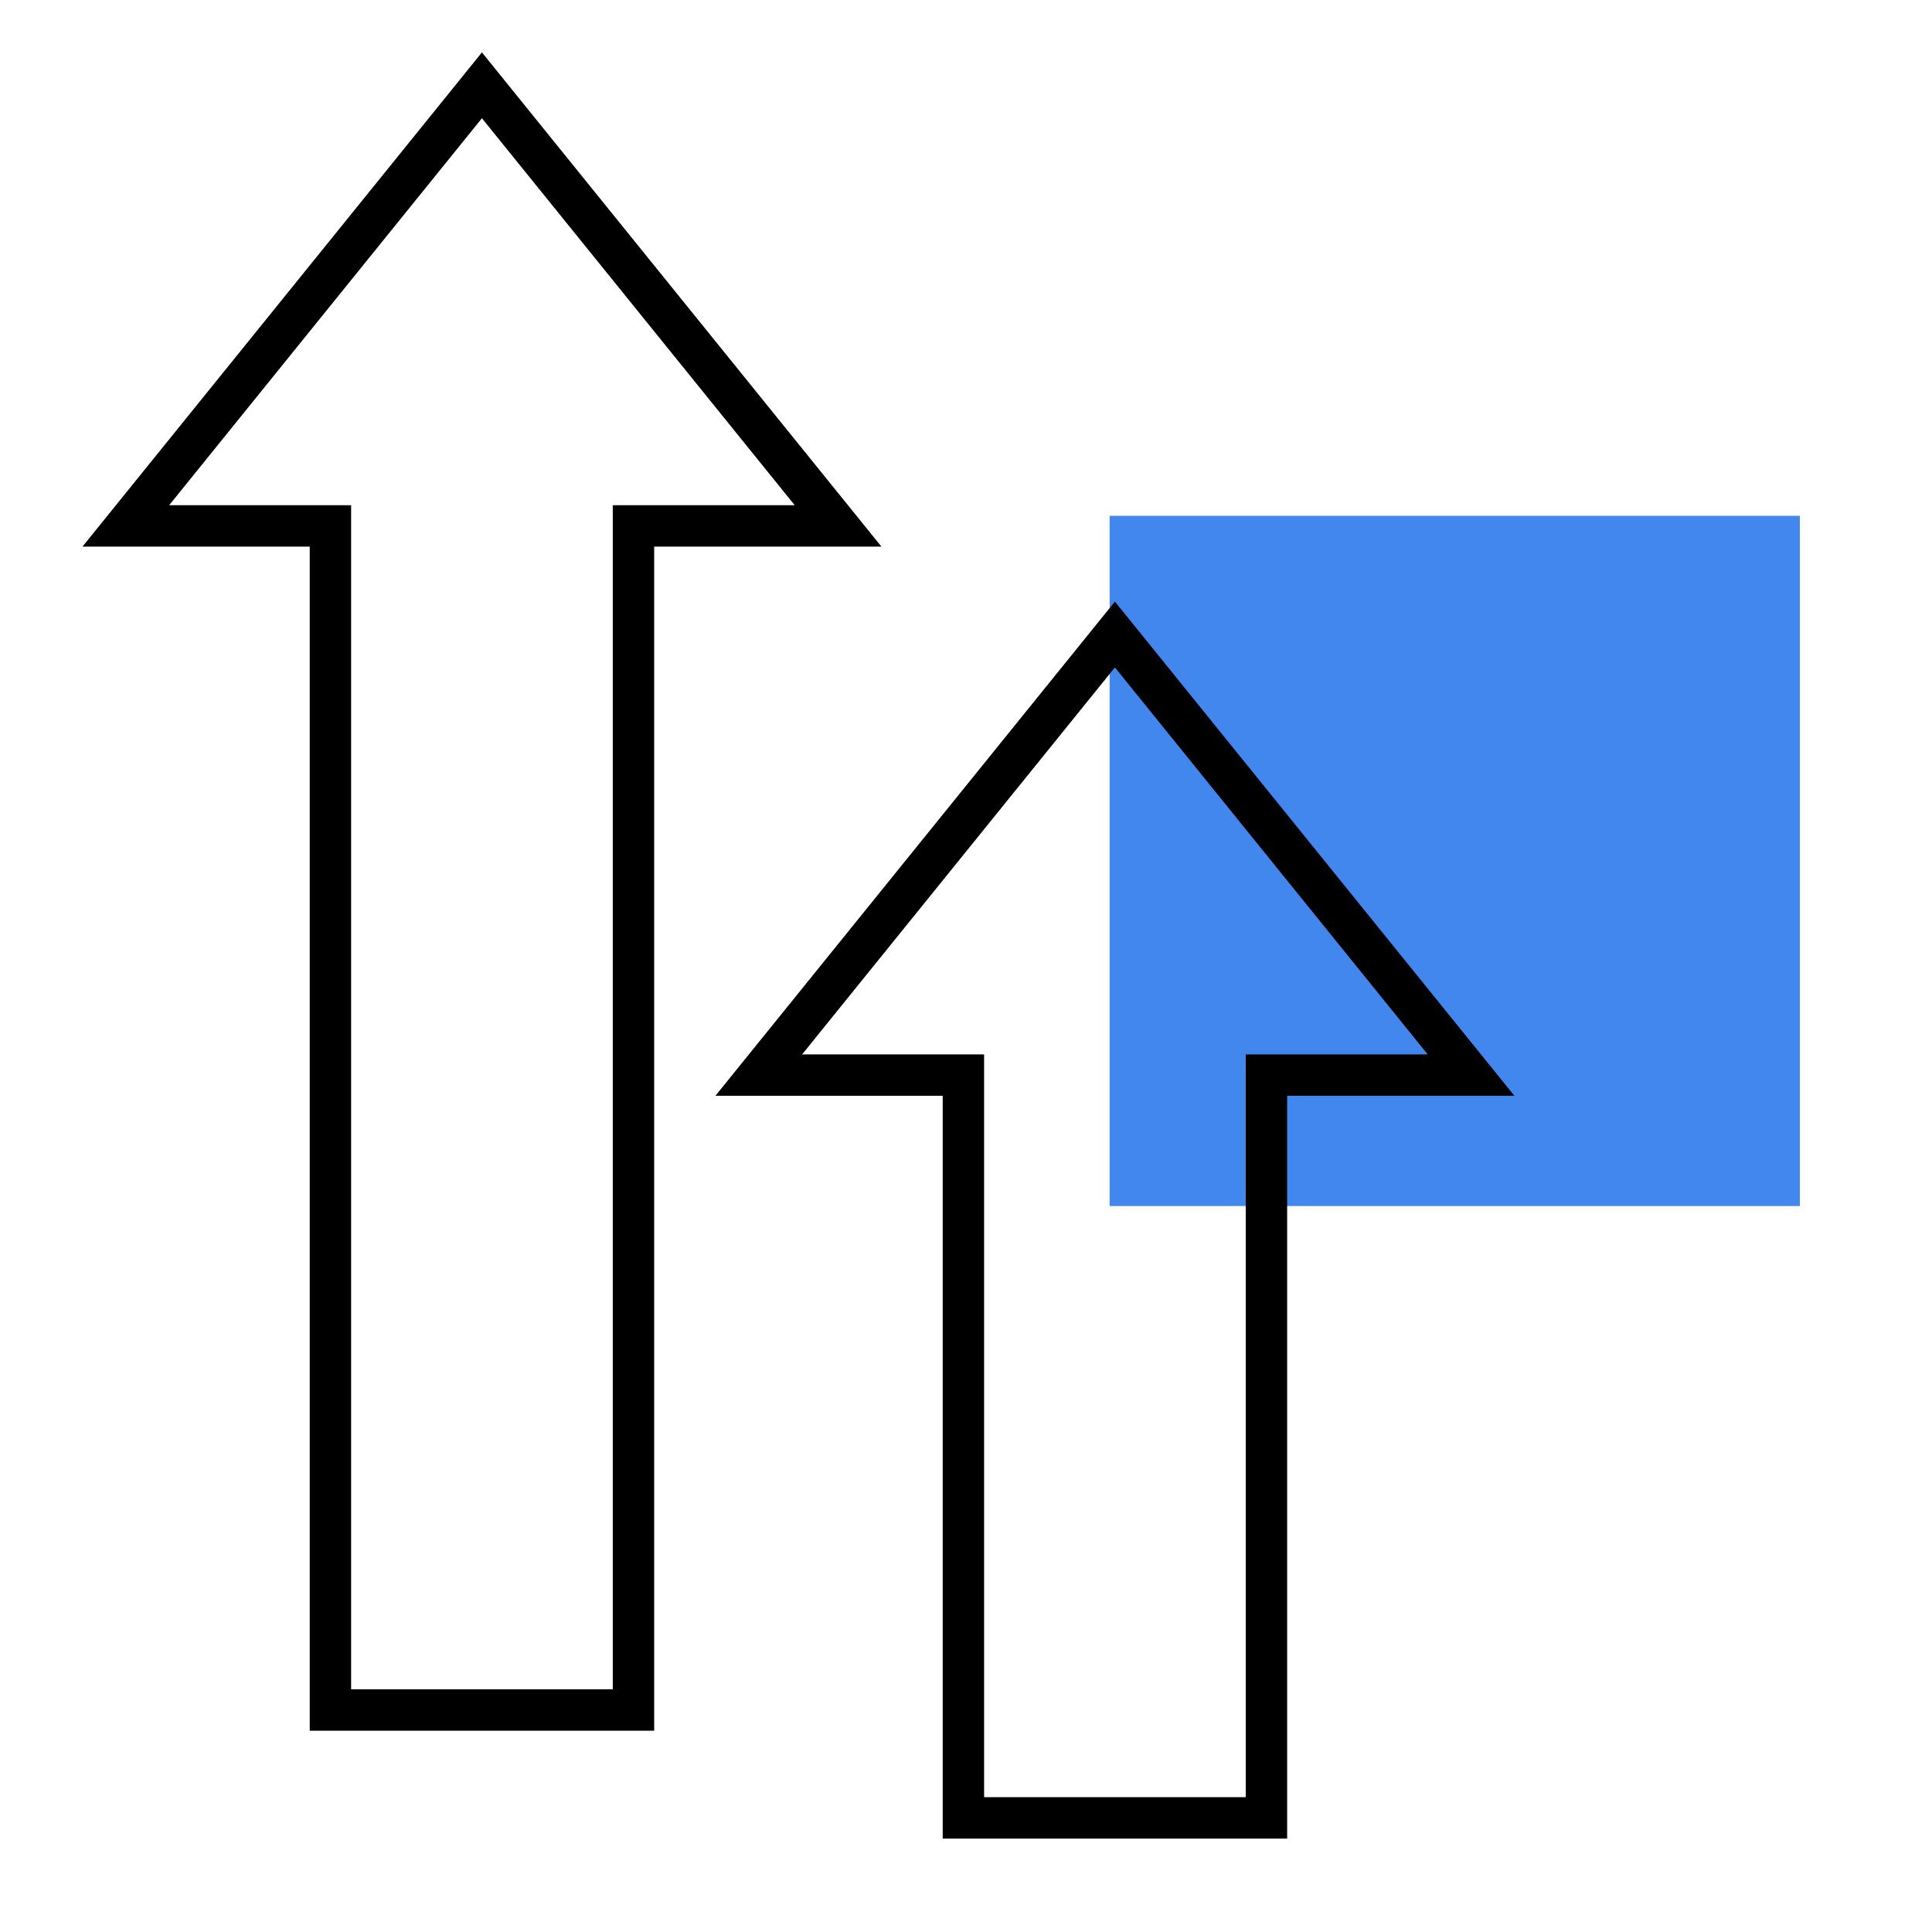 <?xml version="1.0" encoding="UTF-8"?> <svg xmlns="http://www.w3.org/2000/svg" width="70" height="70" viewBox="0 0 70 70" fill="none"><path d="M22.202 18.305H28.794L17.461 4.284L6.129 18.305H12.722V61.206H22.202V18.305ZM23.702 62.706H11.222V19.805H2.988L17.461 1.898L31.936 19.805H23.702V62.706Z" fill="black"></path><path d="M65.213 18.689L65.213 43.697L40.204 43.697L40.204 18.689L65.213 18.689Z" fill="#4287EE"></path><path d="M45.136 38.203H51.728L40.395 24.182L29.062 38.203H35.656V65.115H45.136V38.203ZM46.636 66.615H34.156V39.703H25.921L40.395 21.796L54.87 39.703H46.636V66.615Z" fill="black"></path></svg> 